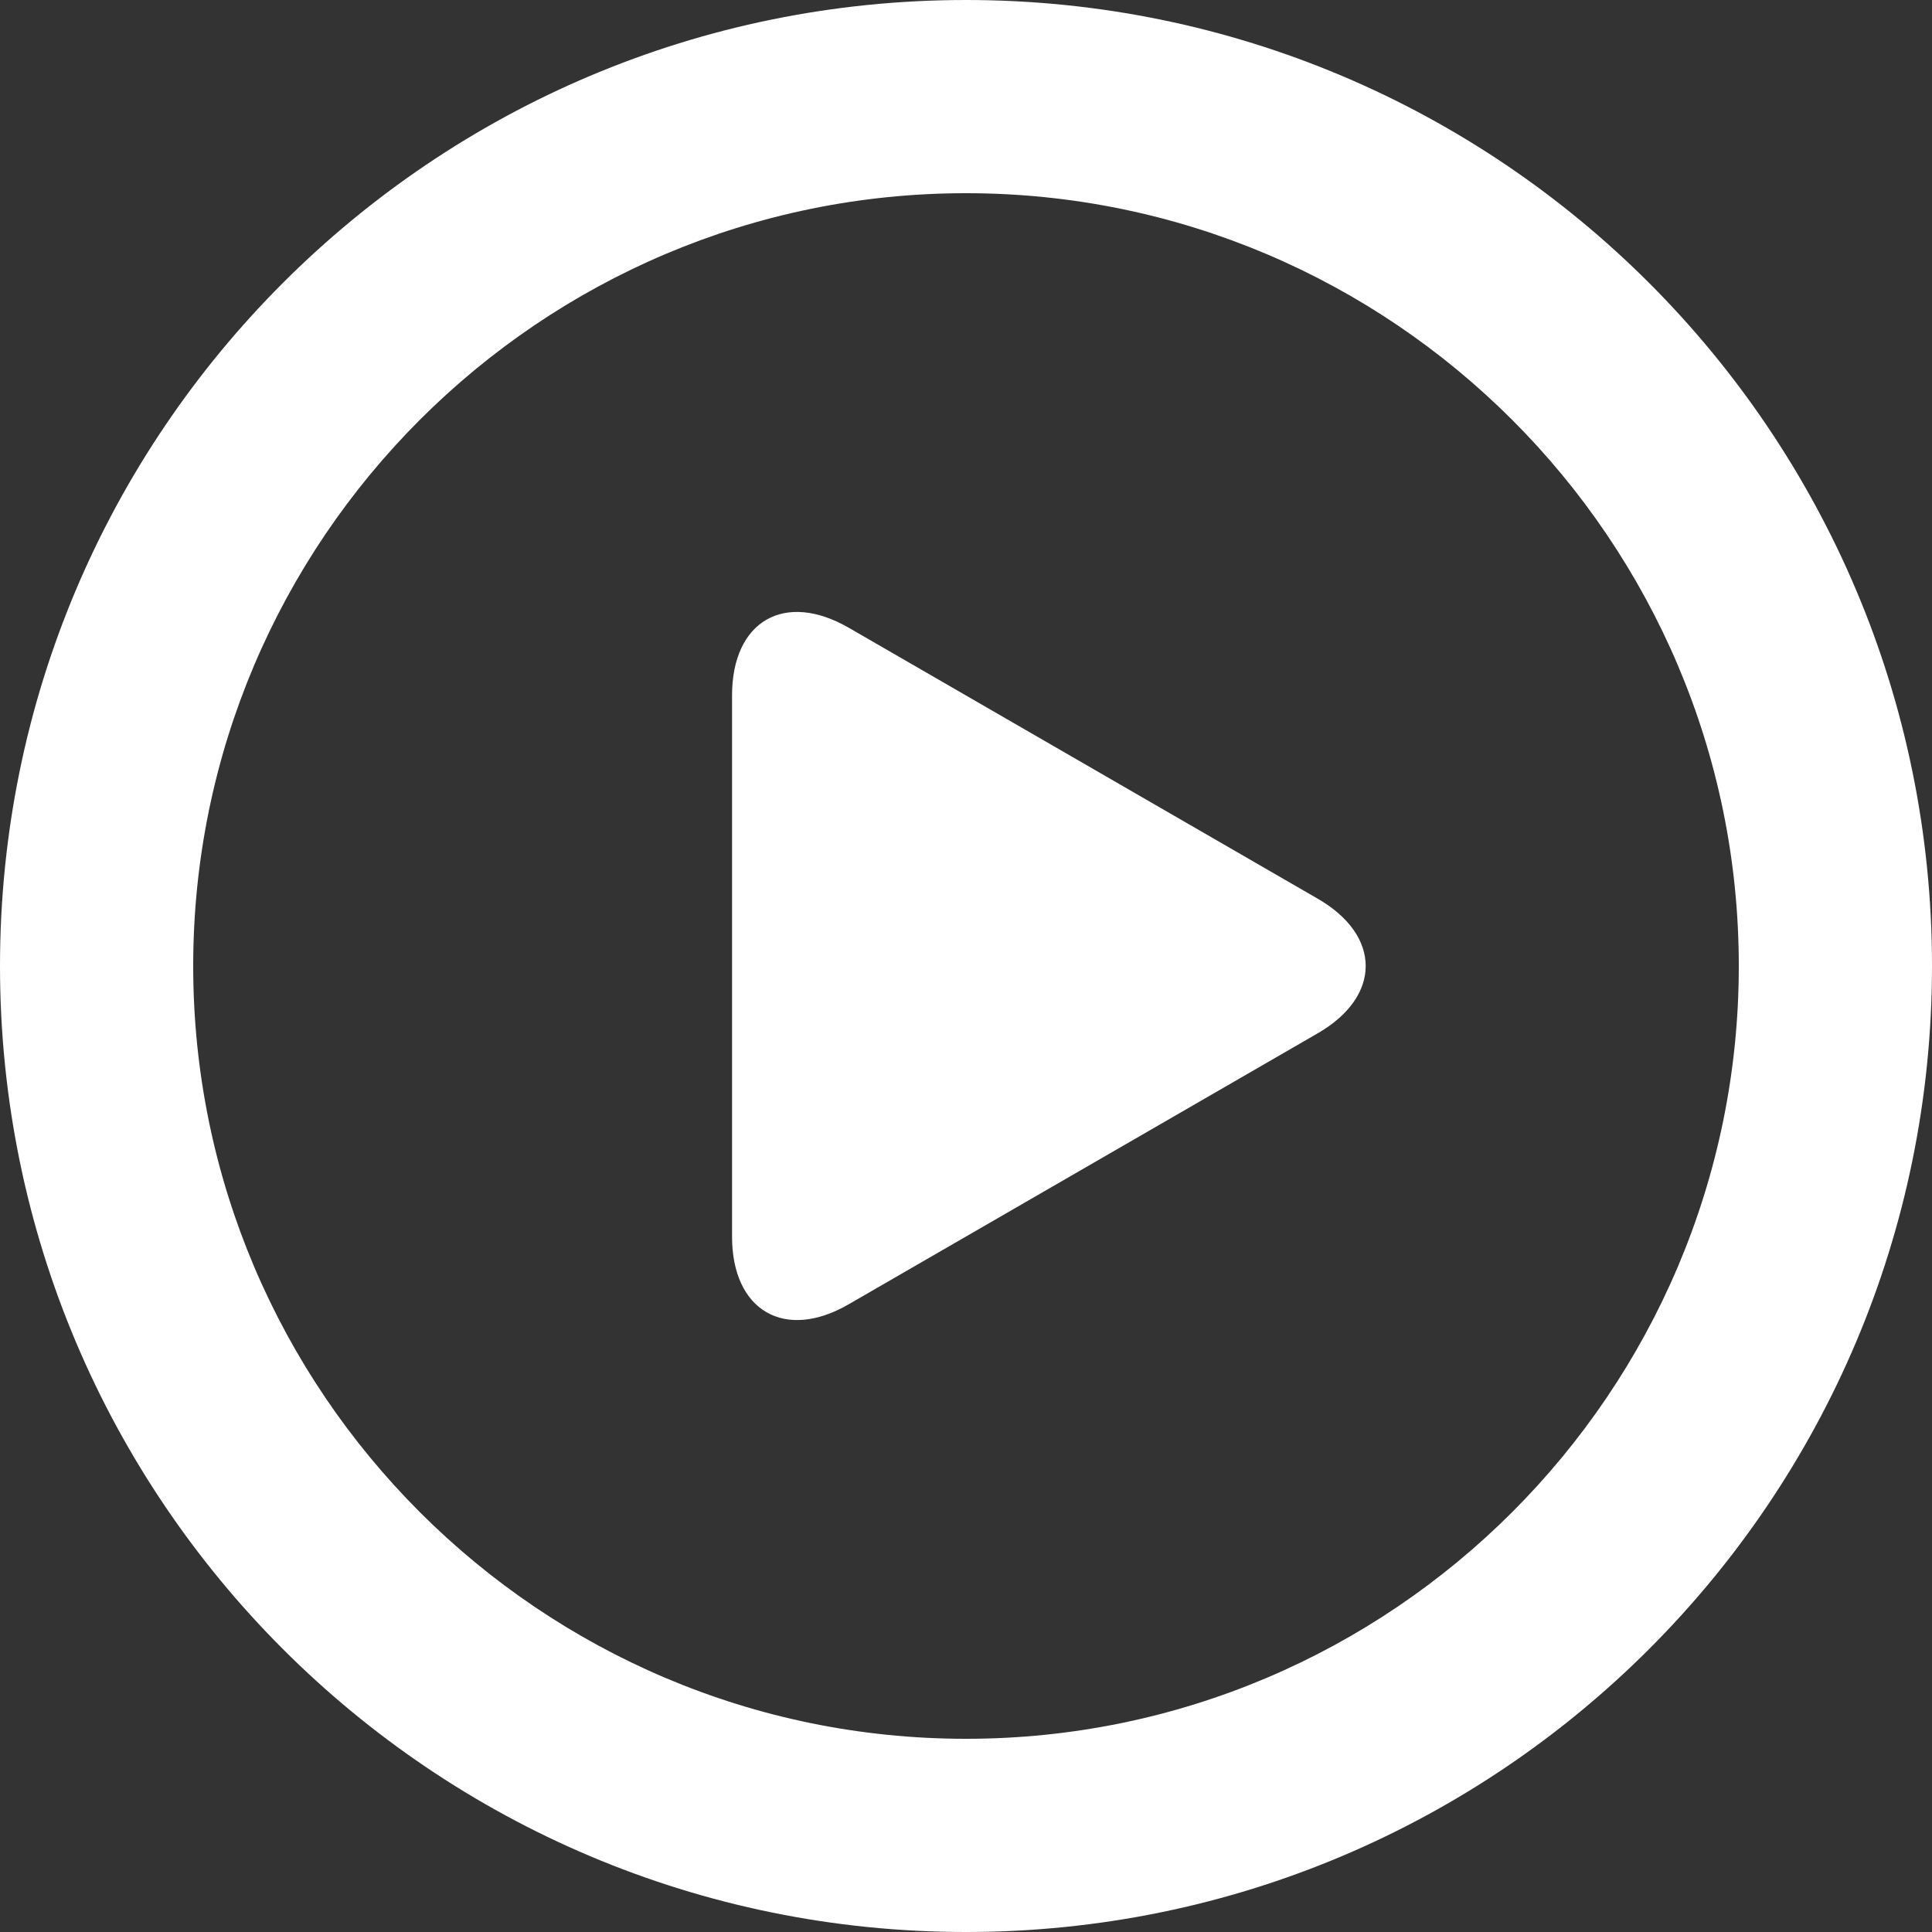 <?xml version="1.0" encoding="utf-8"?>
<!-- Generator: Adobe Illustrator 26.0.3, SVG Export Plug-In . SVG Version: 6.00 Build 0)  -->
<svg version="1.1" id="Capa_1" xmlns="http://www.w3.org/2000/svg" xmlns:xlink="http://www.w3.org/1999/xlink" x="0px" y="0px"
	 viewBox="0 0 512 512" style="enable-background:new 0 0 512 512;" xml:space="preserve">
<rect x="0" y="0" width="512" height="512" fill="#333333" stroke="none"/>
<style type="text/css">
	.st0{fill:#FFFFFF;}
</style>
<g>
	<g>
		<g>
			<path class="st0" d="M256,0C114.6,0,0,114.6,0,256s114.6,256,256,256c141.4,0,256-114.6,256-256S397.4,0,256,0z M256,460.8
				c-112.9,0-204.8-91.9-204.8-204.8S143.1,51.2,256,51.2S460.8,143.1,460.8,256S368.9,460.8,256,460.8z"/>
			<path class="st0" d="M349.1,238.1L225,166.4c-17.1-9.9-31-1.8-31,17.9v143.4c0,19.7,14,27.8,31,17.9l124.1-71.7
				C366.2,264.1,366.2,247.9,349.1,238.1z"/>
		</g>
	</g>
</g>
</svg>
